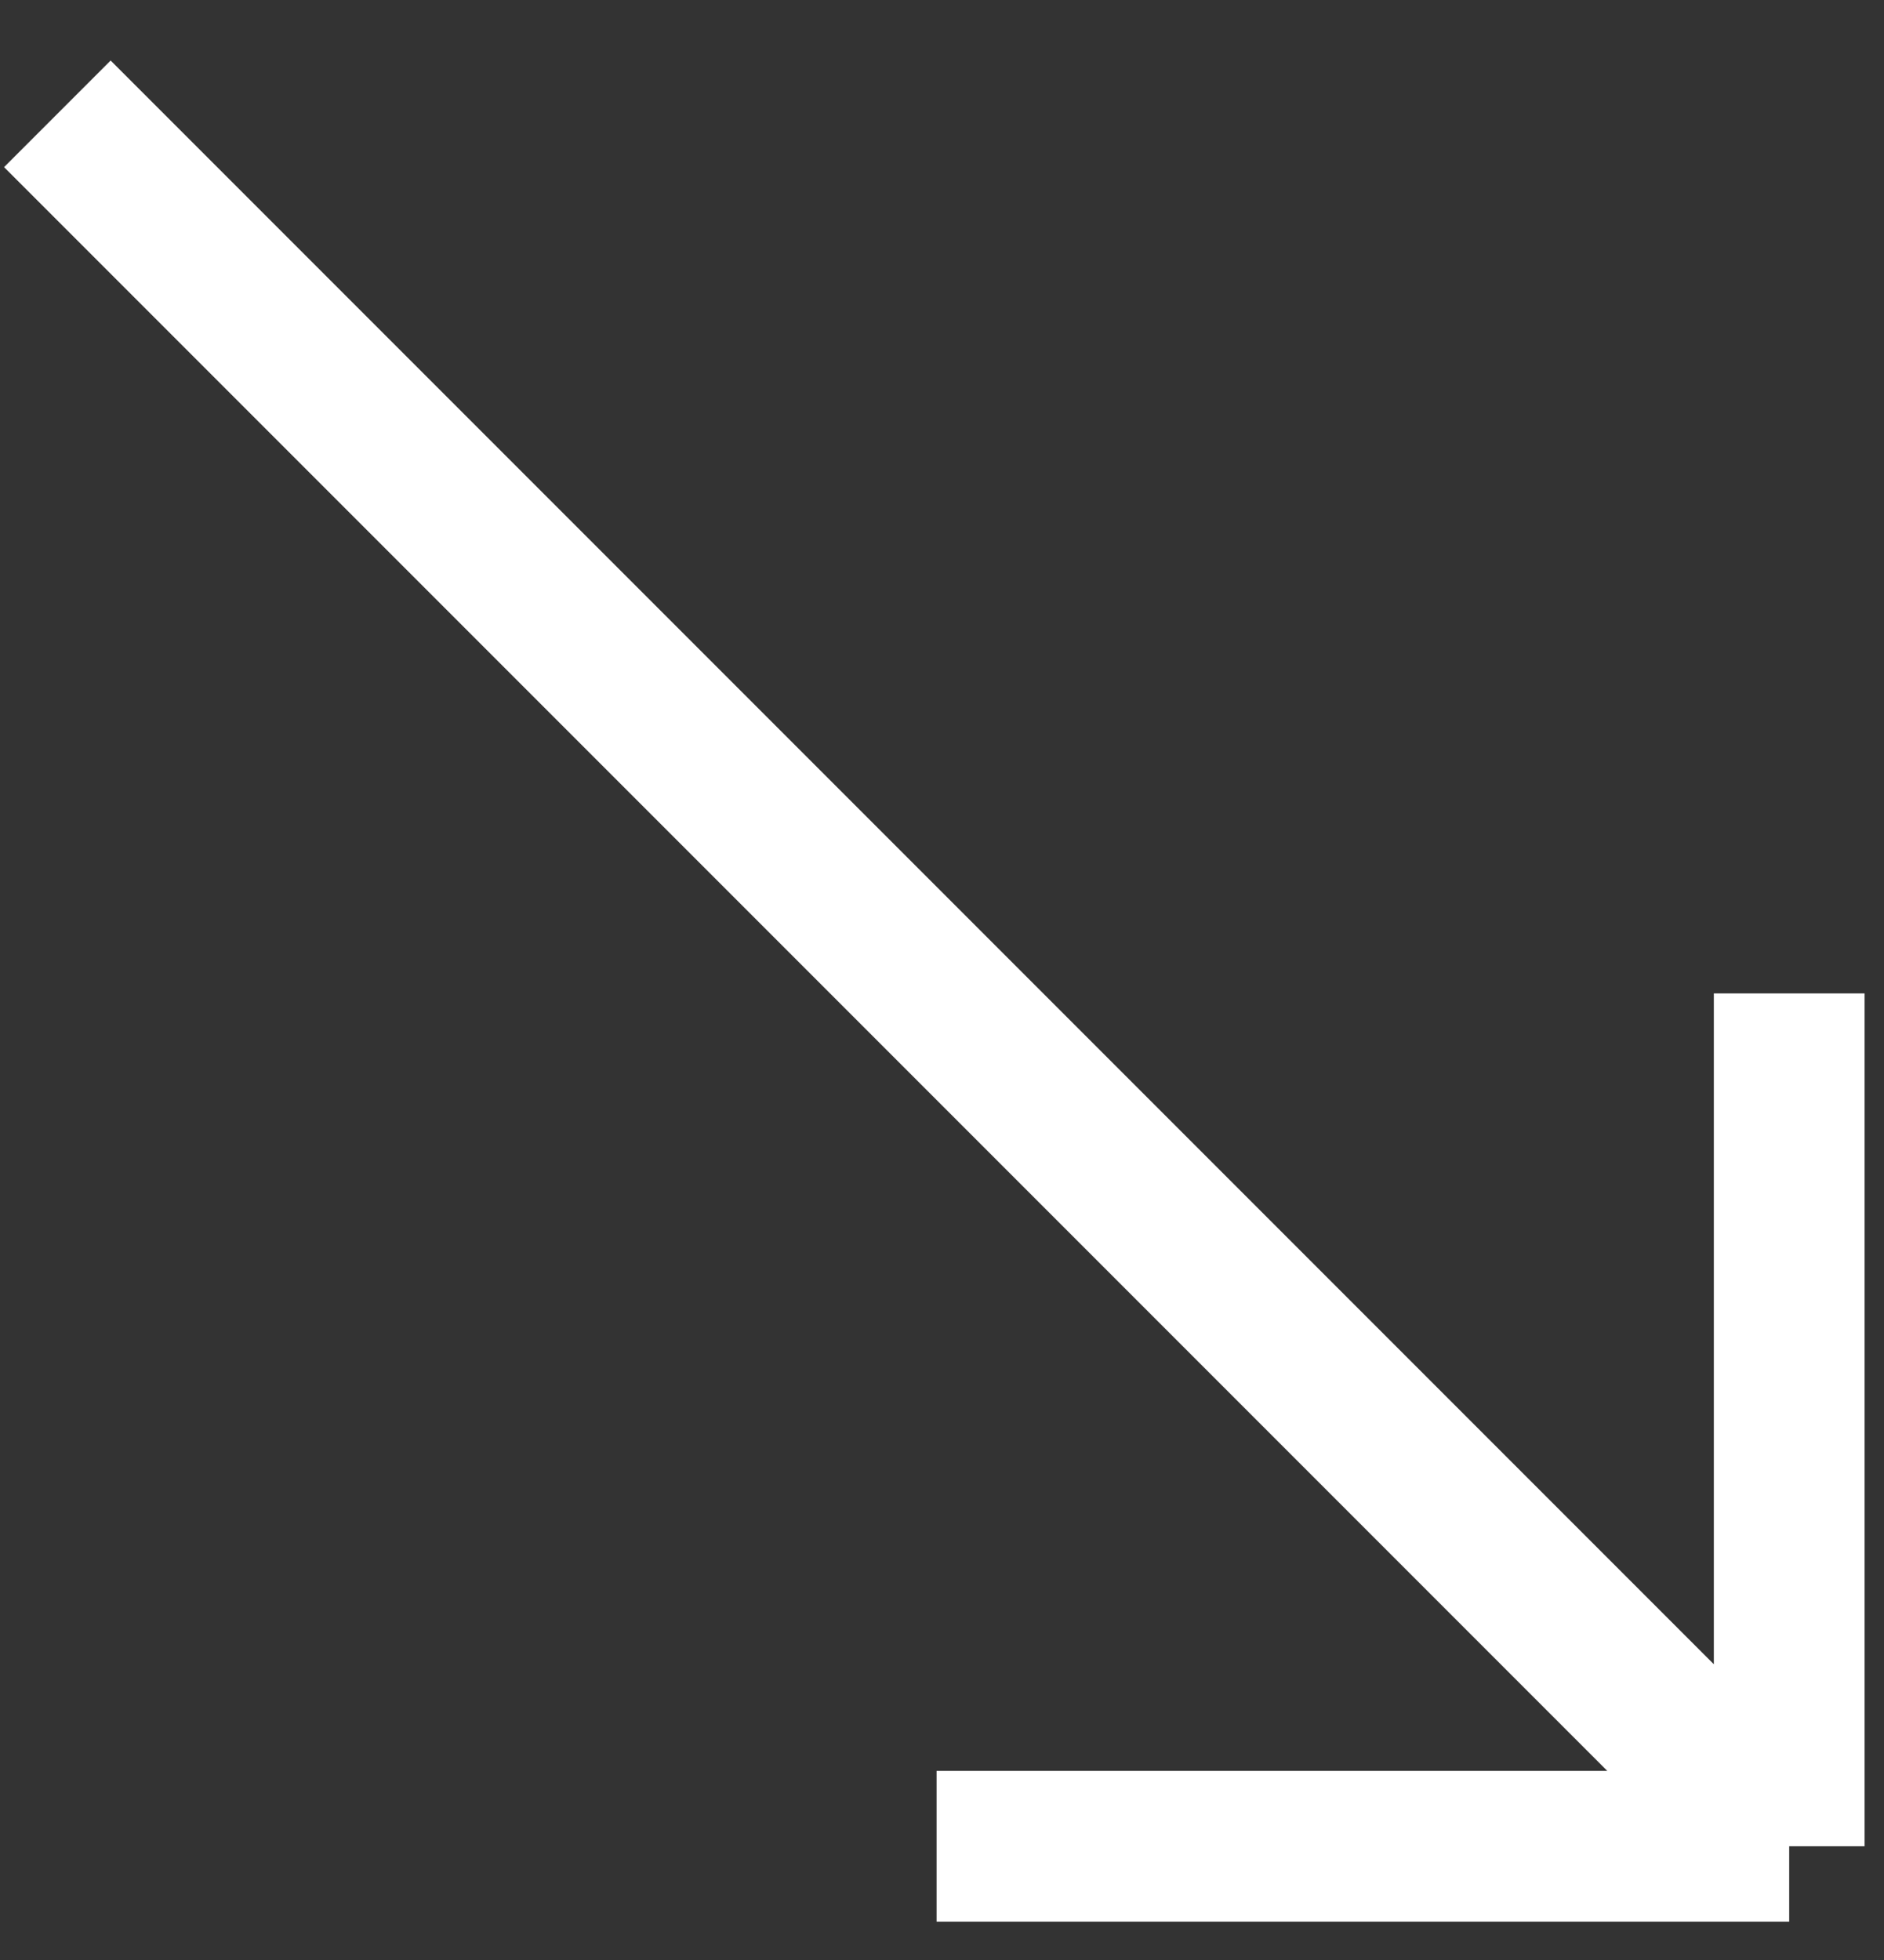 <?xml version="1.0" encoding="UTF-8"?> <svg xmlns="http://www.w3.org/2000/svg" width="25" height="26" viewBox="0 0 25 26" fill="none"><rect x="0" y="0" width="25" height="26" fill="#333333" stroke="none"/><path d="M0.761 1.51L23.742 24.491M23.742 24.491V13.178M23.742 24.491H12.428" stroke="white" stroke-width="2"></path></svg> 